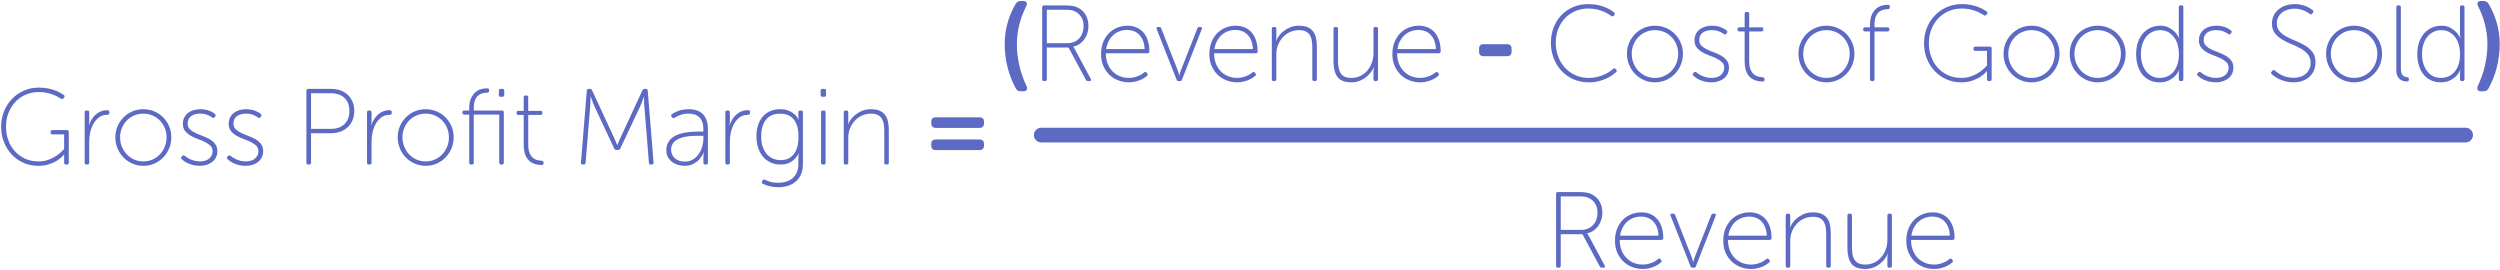 <?xml version="1.0" encoding="UTF-8"?>
<svg width="1018px" height="110px" viewBox="0 0 1018 110" version="1.1" xmlns="http://www.w3.org/2000/svg" xmlns:xlink="http://www.w3.org/1999/xlink">
    <!-- Generator: Sketch 52.5 (67469) - http://www.bohemiancoding.com/sketch -->
    <title>Group 7</title>
    <desc>Created with Sketch.</desc>
    <g id="Page-1" stroke="none" stroke-width="1" fill="none" fill-rule="evenodd">
        <g id="pillar-page" transform="translate(-186, -3574)" fill="#5C6AC4">
            <g id="Group-7" transform="translate(186, 3574)">
                <path d="M0.464,51.6 C0.464,49.371 0.853,47.288 1.63,45.352 C2.407,43.416 3.485,41.729 4.864,40.292 C6.243,38.855 7.871,37.725 9.748,36.904 C11.625,36.083 13.649,35.672 15.82,35.672 C17.169,35.672 18.394,35.782 19.494,36.002 C20.594,36.222 21.569,36.493 22.42,36.816 C23.271,37.139 23.997,37.469 24.598,37.806 C25.199,38.143 25.661,38.429 25.984,38.664 C26.395,38.987 26.424,39.339 26.072,39.72 L25.852,39.984 C25.588,40.395 25.236,40.453 24.796,40.16 C24.473,39.955 24.033,39.698 23.476,39.39 C22.919,39.082 22.259,38.781 21.496,38.488 C20.733,38.195 19.875,37.953 18.922,37.762 C17.969,37.571 16.935,37.476 15.82,37.476 C13.884,37.476 12.095,37.835 10.452,38.554 C8.809,39.273 7.394,40.27 6.206,41.546 C5.018,42.822 4.094,44.318 3.434,46.034 C2.774,47.75 2.444,49.605 2.444,51.6 C2.444,53.595 2.767,55.457 3.412,57.188 C4.057,58.919 4.967,60.415 6.14,61.676 C7.313,62.937 8.699,63.927 10.298,64.646 C11.897,65.365 13.649,65.724 15.556,65.724 C17.228,65.724 18.709,65.467 20,64.954 C21.291,64.441 22.391,63.861 23.3,63.216 C24.356,62.453 25.295,61.603 26.116,60.664 L26.116,54.724 L21.364,54.724 C20.865,54.724 20.616,54.475 20.616,53.976 L20.616,53.712 C20.616,53.213 20.865,52.964 21.364,52.964 L27.26,52.964 C27.759,52.964 28.008,53.213 28.008,53.712 L28.008,66.252 C28.008,66.751 27.759,67 27.26,67 L26.864,67 C26.365,67 26.116,66.751 26.116,66.252 L26.116,63.392 C26.116,63.245 26.131,63.113 26.16,62.996 L26.072,62.996 C25.309,63.847 24.415,64.609 23.388,65.284 C22.508,65.871 21.408,66.391 20.088,66.846 C18.768,67.301 17.257,67.528 15.556,67.528 C13.415,67.528 11.42,67.117 9.572,66.296 C7.724,65.475 6.125,64.345 4.776,62.908 C3.427,61.471 2.371,59.784 1.608,57.848 C0.845,55.912 0.464,53.829 0.464,51.6 Z M34.476,45.748 C34.476,45.249 34.725,45 35.224,45 L35.576,45 C36.075,45 36.324,45.249 36.324,45.748 L36.324,49.18 C36.324,49.444 36.317,49.686 36.302,49.906 C36.287,50.126 36.265,50.309 36.236,50.456 L36.148,50.984 L36.236,50.984 C36.5,50.133 36.867,49.334 37.336,48.586 C37.805,47.838 38.348,47.193 38.964,46.65 C39.58,46.107 40.277,45.675 41.054,45.352 C41.831,45.029 42.689,44.868 43.628,44.868 C44.244,44.868 44.552,45.117 44.552,45.616 L44.552,46.012 C44.552,46.511 44.229,46.76 43.584,46.76 C42.352,46.76 41.281,47.09 40.372,47.75 C39.463,48.41 38.707,49.261 38.106,50.302 C37.505,51.343 37.057,52.495 36.764,53.756 C36.471,55.017 36.324,56.264 36.324,57.496 L36.324,66.252 C36.324,66.751 36.075,67 35.576,67 L35.224,67 C34.725,67 34.476,66.751 34.476,66.252 L34.476,45.748 Z M46.972,55.868 C46.972,54.255 47.273,52.759 47.874,51.38 C48.475,50.001 49.289,48.799 50.316,47.772 C51.343,46.745 52.545,45.939 53.924,45.352 C55.303,44.765 56.784,44.472 58.368,44.472 C59.952,44.472 61.433,44.765 62.812,45.352 C64.191,45.939 65.393,46.745 66.42,47.772 C67.447,48.799 68.261,50.001 68.862,51.38 C69.463,52.759 69.764,54.255 69.764,55.868 C69.764,57.511 69.463,59.043 68.862,60.466 C68.261,61.889 67.447,63.121 66.42,64.162 C65.393,65.203 64.191,66.025 62.812,66.626 C61.433,67.227 59.952,67.528 58.368,67.528 C56.784,67.528 55.303,67.227 53.924,66.626 C52.545,66.025 51.343,65.203 50.316,64.162 C49.289,63.121 48.475,61.889 47.874,60.466 C47.273,59.043 46.972,57.511 46.972,55.868 Z M48.908,55.868 C48.908,57.276 49.157,58.581 49.656,59.784 C50.155,60.987 50.829,62.028 51.68,62.908 C52.531,63.788 53.528,64.477 54.672,64.976 C55.816,65.475 57.048,65.724 58.368,65.724 C59.688,65.724 60.92,65.475 62.064,64.976 C63.208,64.477 64.205,63.788 65.056,62.908 C65.907,62.028 66.581,60.987 67.08,59.784 C67.579,58.581 67.828,57.276 67.828,55.868 C67.828,54.519 67.579,53.257 67.08,52.084 C66.581,50.911 65.907,49.891 65.056,49.026 C64.205,48.161 63.208,47.486 62.064,47.002 C60.92,46.518 59.688,46.276 58.368,46.276 C57.048,46.276 55.816,46.518 54.672,47.002 C53.528,47.486 52.531,48.161 51.68,49.026 C50.829,49.891 50.155,50.911 49.656,52.084 C49.157,53.257 48.908,54.519 48.908,55.868 Z M74.032,64.844 C73.68,64.551 73.651,64.213 73.944,63.832 L74.208,63.524 C74.501,63.172 74.853,63.157 75.264,63.48 C75.499,63.685 75.807,63.913 76.188,64.162 C76.569,64.411 77.024,64.653 77.552,64.888 C78.08,65.123 78.674,65.321 79.334,65.482 C79.994,65.643 80.72,65.724 81.512,65.724 C82.187,65.724 82.832,65.636 83.448,65.46 C84.064,65.284 84.599,65.02 85.054,64.668 C85.509,64.316 85.875,63.883 86.154,63.37 C86.433,62.857 86.572,62.263 86.572,61.588 C86.572,60.649 86.271,59.894 85.67,59.322 C85.069,58.75 84.321,58.244 83.426,57.804 C82.531,57.364 81.563,56.961 80.522,56.594 C79.481,56.227 78.513,55.78 77.618,55.252 C76.723,54.724 75.975,54.086 75.374,53.338 C74.773,52.59 74.472,51.615 74.472,50.412 C74.472,49.444 74.663,48.586 75.044,47.838 C75.425,47.09 75.939,46.467 76.584,45.968 C77.229,45.469 77.977,45.095 78.828,44.846 C79.679,44.597 80.573,44.472 81.512,44.472 C82.304,44.472 83.03,44.538 83.69,44.67 C84.35,44.802 84.929,44.971 85.428,45.176 C85.927,45.381 86.345,45.587 86.682,45.792 C87.019,45.997 87.291,46.188 87.496,46.364 C87.877,46.657 87.936,46.995 87.672,47.376 L87.408,47.728 C87.115,48.109 86.763,48.139 86.352,47.816 C85.941,47.493 85.325,47.156 84.504,46.804 C83.683,46.452 82.641,46.276 81.38,46.276 C80.764,46.276 80.155,46.349 79.554,46.496 C78.953,46.643 78.417,46.877 77.948,47.2 C77.479,47.523 77.105,47.941 76.826,48.454 C76.547,48.967 76.408,49.576 76.408,50.28 C76.408,51.248 76.709,52.025 77.31,52.612 C77.911,53.199 78.659,53.705 79.554,54.13 C80.449,54.555 81.417,54.959 82.458,55.34 C83.499,55.721 84.467,56.169 85.362,56.682 C86.257,57.195 87.005,57.841 87.606,58.618 C88.207,59.395 88.508,60.385 88.508,61.588 C88.508,62.468 88.332,63.275 87.98,64.008 C87.628,64.741 87.137,65.365 86.506,65.878 C85.875,66.391 85.127,66.795 84.262,67.088 C83.397,67.381 82.465,67.528 81.468,67.528 C80.471,67.528 79.569,67.433 78.762,67.242 C77.955,67.051 77.244,66.817 76.628,66.538 C76.012,66.259 75.484,65.966 75.044,65.658 C74.604,65.35 74.267,65.079 74.032,64.844 Z M92.688,64.844 C92.336,64.551 92.307,64.213 92.6,63.832 L92.864,63.524 C93.157,63.172 93.509,63.157 93.92,63.48 C94.155,63.685 94.463,63.913 94.844,64.162 C95.225,64.411 95.68,64.653 96.208,64.888 C96.736,65.123 97.33,65.321 97.99,65.482 C98.65,65.643 99.376,65.724 100.168,65.724 C100.843,65.724 101.488,65.636 102.104,65.46 C102.72,65.284 103.255,65.02 103.71,64.668 C104.165,64.316 104.531,63.883 104.81,63.37 C105.089,62.857 105.228,62.263 105.228,61.588 C105.228,60.649 104.927,59.894 104.326,59.322 C103.725,58.75 102.977,58.244 102.082,57.804 C101.187,57.364 100.219,56.961 99.178,56.594 C98.137,56.227 97.169,55.78 96.274,55.252 C95.379,54.724 94.631,54.086 94.03,53.338 C93.429,52.59 93.128,51.615 93.128,50.412 C93.128,49.444 93.319,48.586 93.7,47.838 C94.081,47.09 94.595,46.467 95.24,45.968 C95.885,45.469 96.633,45.095 97.484,44.846 C98.335,44.597 99.229,44.472 100.168,44.472 C100.96,44.472 101.686,44.538 102.346,44.67 C103.006,44.802 103.585,44.971 104.084,45.176 C104.583,45.381 105.001,45.587 105.338,45.792 C105.675,45.997 105.947,46.188 106.152,46.364 C106.533,46.657 106.592,46.995 106.328,47.376 L106.064,47.728 C105.771,48.109 105.419,48.139 105.008,47.816 C104.597,47.493 103.981,47.156 103.16,46.804 C102.339,46.452 101.297,46.276 100.036,46.276 C99.42,46.276 98.811,46.349 98.21,46.496 C97.609,46.643 97.073,46.877 96.604,47.2 C96.135,47.523 95.761,47.941 95.482,48.454 C95.203,48.967 95.064,49.576 95.064,50.28 C95.064,51.248 95.365,52.025 95.966,52.612 C96.567,53.199 97.315,53.705 98.21,54.13 C99.105,54.555 100.073,54.959 101.114,55.34 C102.155,55.721 103.123,56.169 104.018,56.682 C104.913,57.195 105.661,57.841 106.262,58.618 C106.863,59.395 107.164,60.385 107.164,61.588 C107.164,62.468 106.988,63.275 106.636,64.008 C106.284,64.741 105.793,65.365 105.162,65.878 C104.531,66.391 103.783,66.795 102.918,67.088 C102.053,67.381 101.121,67.528 100.124,67.528 C99.127,67.528 98.225,67.433 97.418,67.242 C96.611,67.051 95.9,66.817 95.284,66.538 C94.668,66.259 94.14,65.966 93.7,65.658 C93.26,65.35 92.923,65.079 92.688,64.844 Z M124.764,36.948 C124.764,36.449 125.013,36.2 125.512,36.2 L134.884,36.2 C136.233,36.2 137.48,36.405 138.624,36.816 C139.768,37.227 140.758,37.821 141.594,38.598 C142.43,39.375 143.083,40.314 143.552,41.414 C144.021,42.514 144.256,43.768 144.256,45.176 C144.256,46.584 144.021,47.845 143.552,48.96 C143.083,50.075 142.43,51.021 141.594,51.798 C140.758,52.575 139.768,53.177 138.624,53.602 C137.48,54.027 136.233,54.24 134.884,54.24 L126.656,54.24 L126.656,66.252 C126.656,66.751 126.407,67 125.908,67 L125.512,67 C125.013,67 124.764,66.751 124.764,66.252 L124.764,36.948 Z M134.796,52.48 C137.055,52.48 138.866,51.842 140.23,50.566 C141.594,49.29 142.276,47.493 142.276,45.176 C142.276,42.859 141.594,41.077 140.23,39.83 C138.866,38.583 137.055,37.96 134.796,37.96 L126.656,37.96 L126.656,52.48 L134.796,52.48 Z M149.448,45.748 C149.448,45.249 149.697,45 150.196,45 L150.548,45 C151.047,45 151.296,45.249 151.296,45.748 L151.296,49.18 C151.296,49.444 151.289,49.686 151.274,49.906 C151.259,50.126 151.237,50.309 151.208,50.456 L151.12,50.984 L151.208,50.984 C151.472,50.133 151.839,49.334 152.308,48.586 C152.777,47.838 153.32,47.193 153.936,46.65 C154.552,46.107 155.249,45.675 156.026,45.352 C156.803,45.029 157.661,44.868 158.6,44.868 C159.216,44.868 159.524,45.117 159.524,45.616 L159.524,46.012 C159.524,46.511 159.201,46.76 158.556,46.76 C157.324,46.76 156.253,47.09 155.344,47.75 C154.435,48.41 153.679,49.261 153.078,50.302 C152.477,51.343 152.029,52.495 151.736,53.756 C151.443,55.017 151.296,56.264 151.296,57.496 L151.296,66.252 C151.296,66.751 151.047,67 150.548,67 L150.196,67 C149.697,67 149.448,66.751 149.448,66.252 L149.448,45.748 Z M161.944,55.868 C161.944,54.255 162.245,52.759 162.846,51.38 C163.447,50.001 164.261,48.799 165.288,47.772 C166.315,46.745 167.517,45.939 168.896,45.352 C170.275,44.765 171.756,44.472 173.34,44.472 C174.924,44.472 176.405,44.765 177.784,45.352 C179.163,45.939 180.365,46.745 181.392,47.772 C182.419,48.799 183.233,50.001 183.834,51.38 C184.435,52.759 184.736,54.255 184.736,55.868 C184.736,57.511 184.435,59.043 183.834,60.466 C183.233,61.889 182.419,63.121 181.392,64.162 C180.365,65.203 179.163,66.025 177.784,66.626 C176.405,67.227 174.924,67.528 173.34,67.528 C171.756,67.528 170.275,67.227 168.896,66.626 C167.517,66.025 166.315,65.203 165.288,64.162 C164.261,63.121 163.447,61.889 162.846,60.466 C162.245,59.043 161.944,57.511 161.944,55.868 Z M163.88,55.868 C163.88,57.276 164.129,58.581 164.628,59.784 C165.127,60.987 165.801,62.028 166.652,62.908 C167.503,63.788 168.5,64.477 169.644,64.976 C170.788,65.475 172.02,65.724 173.34,65.724 C174.66,65.724 175.892,65.475 177.036,64.976 C178.18,64.477 179.177,63.788 180.028,62.908 C180.879,62.028 181.553,60.987 182.052,59.784 C182.551,58.581 182.8,57.276 182.8,55.868 C182.8,54.519 182.551,53.257 182.052,52.084 C181.553,50.911 180.879,49.891 180.028,49.026 C179.177,48.161 178.18,47.486 177.036,47.002 C175.892,46.518 174.66,46.276 173.34,46.276 C172.02,46.276 170.788,46.518 169.644,47.002 C168.5,47.486 167.503,48.161 166.652,49.026 C165.801,49.891 165.127,50.911 164.628,52.084 C164.129,53.257 163.88,54.519 163.88,55.868 Z M191.072,46.672 L189.048,46.672 C188.549,46.672 188.3,46.423 188.3,45.924 L188.3,45.748 C188.3,45.249 188.549,45 189.048,45 L191.072,45 L191.072,44.12 C191.072,42.389 191.329,40.989 191.842,39.918 C192.355,38.847 192.979,38.019 193.712,37.432 C194.445,36.845 195.208,36.457 196,36.266 C196.792,36.075 197.467,35.98 198.024,35.98 L198.42,35.98 C198.919,35.98 199.168,36.229 199.168,36.728 L199.168,36.992 C199.168,37.461 198.86,37.711 198.244,37.74 C197.716,37.769 197.144,37.85 196.528,37.982 C195.912,38.114 195.333,38.393 194.79,38.818 C194.247,39.243 193.8,39.874 193.448,40.71 C193.096,41.546 192.92,42.668 192.92,44.076 L192.92,45 L204.404,45 C204.903,45 205.152,45.249 205.152,45.748 L205.152,66.252 C205.152,66.751 204.903,67 204.404,67 L204.052,67 C203.553,67 203.304,66.751 203.304,66.252 L203.304,46.672 L192.92,46.672 L192.92,66.252 C192.92,66.751 192.671,67 192.172,67 L191.82,67 C191.321,67 191.072,66.751 191.072,66.252 L191.072,46.672 Z M203.876,39.412 C203.377,39.412 203.128,39.163 203.128,38.664 L203.128,36.948 C203.128,36.449 203.377,36.2 203.876,36.2 L204.58,36.2 C205.079,36.2 205.328,36.449 205.328,36.948 L205.328,38.664 C205.328,39.163 205.079,39.412 204.58,39.412 L203.876,39.412 Z M213.248,46.804 L211.092,46.804 C210.593,46.804 210.344,46.555 210.344,46.056 L210.344,45.88 C210.344,45.381 210.593,45.132 211.092,45.132 L213.248,45.132 L213.248,39.632 C213.248,39.133 213.497,38.884 213.996,38.884 L214.348,38.884 C214.847,38.884 215.096,39.133 215.096,39.632 L215.096,45.132 L220.112,45.132 C220.611,45.132 220.86,45.381 220.86,45.88 L220.86,46.056 C220.86,46.555 220.611,46.804 220.112,46.804 L215.096,46.804 L215.096,58.904 C215.096,60.371 215.294,61.537 215.69,62.402 C216.086,63.267 216.563,63.92 217.12,64.36 C217.677,64.8 218.264,65.086 218.88,65.218 C219.496,65.35 220.024,65.431 220.464,65.46 C221.051,65.489 221.344,65.739 221.344,66.208 L221.344,66.428 C221.344,66.927 221.095,67.176 220.596,67.176 C219.305,67.176 218.191,66.978 217.252,66.582 C216.313,66.186 215.551,65.629 214.964,64.91 C214.377,64.191 213.945,63.333 213.666,62.336 C213.387,61.339 213.248,60.239 213.248,59.036 L213.248,46.804 Z M238.944,36.904 C239.003,36.435 239.252,36.2 239.692,36.2 L240.22,36.2 C240.631,36.2 240.924,36.391 241.1,36.772 L249.812,55.56 C249.988,55.941 250.164,56.337 250.34,56.748 C250.516,57.159 250.677,57.525 250.824,57.848 C250.971,58.259 251.132,58.655 251.308,59.036 L251.396,59.036 C251.543,58.655 251.704,58.259 251.88,57.848 C252.027,57.525 252.188,57.159 252.364,56.748 C252.54,56.337 252.716,55.941 252.892,55.56 L261.604,36.772 C261.78,36.391 262.073,36.2 262.484,36.2 L263.012,36.2 C263.452,36.2 263.701,36.435 263.76,36.904 L266.136,66.208 C266.136,66.736 265.887,67 265.388,67 L264.992,67 C264.552,67 264.303,66.765 264.244,66.296 L262.396,43.504 C262.337,43.123 262.301,42.697 262.286,42.228 C262.271,41.759 262.264,41.319 262.264,40.908 L262.264,39.412 L262.176,39.412 L261.648,40.908 C261.501,41.319 261.333,41.759 261.142,42.228 C260.951,42.697 260.768,43.123 260.592,43.504 L252.584,60.488 C252.408,60.869 252.115,61.06 251.704,61.06 L251,61.06 C250.589,61.06 250.296,60.869 250.12,60.488 L242.156,43.504 C241.98,43.152 241.797,42.734 241.606,42.25 C241.415,41.766 241.247,41.304 241.1,40.864 C240.924,40.336 240.733,39.823 240.528,39.324 L240.44,39.324 L240.44,40.864 C240.44,41.304 240.425,41.759 240.396,42.228 C240.367,42.697 240.337,43.123 240.308,43.504 L238.46,66.296 C238.401,66.765 238.152,67 237.712,67 L237.316,67 C236.817,67 236.568,66.736 236.568,66.208 L238.944,36.904 Z M271.328,61.148 C271.328,59.916 271.577,58.867 272.076,58.002 C272.575,57.137 273.22,56.425 274.012,55.868 C274.804,55.311 275.699,54.878 276.696,54.57 C277.693,54.262 278.698,54.035 279.71,53.888 C280.722,53.741 281.69,53.653 282.614,53.624 C283.538,53.595 284.323,53.58 284.968,53.58 L286.42,53.58 L286.42,52.832 C286.42,51.6 286.273,50.566 285.98,49.73 C285.687,48.894 285.269,48.219 284.726,47.706 C284.183,47.193 283.545,46.826 282.812,46.606 C282.079,46.386 281.272,46.276 280.392,46.276 C279.043,46.276 277.884,46.474 276.916,46.87 C275.948,47.266 275.215,47.625 274.716,47.948 C274.305,48.212 273.953,48.153 273.66,47.772 L273.484,47.508 C273.161,47.097 273.205,46.745 273.616,46.452 C274.115,46.1 274.951,45.682 276.124,45.198 C277.297,44.714 278.749,44.472 280.48,44.472 C283.032,44.472 284.968,45.169 286.288,46.562 C287.608,47.955 288.268,50.031 288.268,52.788 L288.268,66.252 C288.268,66.751 288.019,67 287.52,67 L287.168,67 C286.669,67 286.42,66.751 286.42,66.252 L286.42,64.096 C286.42,63.803 286.427,63.531 286.442,63.282 C286.457,63.033 286.479,62.82 286.508,62.644 C286.537,62.439 286.567,62.263 286.596,62.116 L286.508,62.116 L286.112,62.952 C285.848,63.509 285.415,64.133 284.814,64.822 C284.213,65.511 283.421,66.135 282.438,66.692 C281.455,67.249 280.245,67.528 278.808,67.528 C277.928,67.528 277.041,67.403 276.146,67.154 C275.251,66.905 274.445,66.516 273.726,65.988 C273.007,65.46 272.428,64.8 271.988,64.008 C271.548,63.216 271.328,62.263 271.328,61.148 Z M273.264,61.016 C273.264,61.603 273.381,62.182 273.616,62.754 C273.851,63.326 274.203,63.839 274.672,64.294 C275.141,64.749 275.728,65.115 276.432,65.394 C277.136,65.673 277.957,65.812 278.896,65.812 C280.099,65.812 281.169,65.533 282.108,64.976 C283.047,64.419 283.831,63.693 284.462,62.798 C285.093,61.903 285.577,60.899 285.914,59.784 C286.251,58.669 286.42,57.569 286.42,56.484 L286.42,55.296 L285.012,55.296 C284.396,55.296 283.677,55.303 282.856,55.318 C282.035,55.333 281.184,55.391 280.304,55.494 C279.424,55.597 278.566,55.765 277.73,56 C276.894,56.235 276.146,56.565 275.486,56.99 C274.826,57.415 274.291,57.958 273.88,58.618 C273.469,59.278 273.264,60.077 273.264,61.016 Z M295.352,45.748 C295.352,45.249 295.601,45 296.1,45 L296.452,45 C296.951,45 297.2,45.249 297.2,45.748 L297.2,49.18 C297.2,49.444 297.193,49.686 297.178,49.906 C297.163,50.126 297.141,50.309 297.112,50.456 L297.024,50.984 L297.112,50.984 C297.376,50.133 297.743,49.334 298.212,48.586 C298.681,47.838 299.224,47.193 299.84,46.65 C300.456,46.107 301.153,45.675 301.93,45.352 C302.707,45.029 303.565,44.868 304.504,44.868 C305.12,44.868 305.428,45.117 305.428,45.616 L305.428,46.012 C305.428,46.511 305.105,46.76 304.46,46.76 C303.228,46.76 302.157,47.09 301.248,47.75 C300.339,48.41 299.583,49.261 298.982,50.302 C298.381,51.343 297.933,52.495 297.64,53.756 C297.347,55.017 297.2,56.264 297.2,57.496 L297.2,66.252 C297.2,66.751 296.951,67 296.452,67 L296.1,67 C295.601,67 295.352,66.751 295.352,66.252 L295.352,45.748 Z M310.532,73.468 C310.737,73.087 311.06,72.999 311.5,73.204 C311.999,73.439 312.695,73.703 313.59,73.996 C314.485,74.289 315.592,74.436 316.912,74.436 C318.027,74.436 319.075,74.289 320.058,73.996 C321.041,73.703 321.906,73.248 322.654,72.632 C323.402,72.016 323.996,71.231 324.436,70.278 C324.876,69.325 325.096,68.188 325.096,66.868 L325.096,64.316 C325.096,64.081 325.103,63.847 325.118,63.612 C325.133,63.377 325.155,63.187 325.184,63.04 L325.272,62.512 L325.184,62.512 C324.509,63.861 323.571,64.947 322.368,65.768 C321.165,66.589 319.64,67 317.792,67 C316.355,67 315.042,66.729 313.854,66.186 C312.666,65.643 311.639,64.881 310.774,63.898 C309.909,62.915 309.234,61.713 308.75,60.29 C308.266,58.867 308.024,57.276 308.024,55.516 C308.024,53.844 308.244,52.326 308.684,50.962 C309.124,49.598 309.762,48.432 310.598,47.464 C311.434,46.496 312.446,45.755 313.634,45.242 C314.822,44.729 316.164,44.472 317.66,44.472 C319.156,44.472 320.381,44.699 321.334,45.154 C322.287,45.609 323.057,46.1 323.644,46.628 C324.319,47.273 324.817,47.992 325.14,48.784 L325.228,48.784 C325.199,48.725 325.169,48.652 325.14,48.564 C325.111,48.476 325.096,48.271 325.096,47.948 L325.096,45.748 C325.096,45.249 325.345,45 325.844,45 L326.196,45 C326.695,45 326.944,45.249 326.944,45.748 L326.944,66.868 C326.944,68.54 326.665,69.97 326.108,71.158 C325.551,72.346 324.81,73.314 323.886,74.062 C322.962,74.81 321.891,75.36 320.674,75.712 C319.457,76.064 318.203,76.24 316.912,76.24 C314.741,76.24 312.659,75.785 310.664,74.876 C310.195,74.671 310.077,74.333 310.312,73.864 L310.532,73.468 Z M317.924,65.196 C318.892,65.196 319.809,65.035 320.674,64.712 C321.539,64.389 322.302,63.854 322.962,63.106 C323.622,62.358 324.15,61.383 324.546,60.18 C324.942,58.977 325.14,57.496 325.14,55.736 C325.14,53.947 324.942,52.443 324.546,51.226 C324.15,50.009 323.607,49.033 322.918,48.3 C322.229,47.567 321.429,47.046 320.52,46.738 C319.611,46.43 318.657,46.276 317.66,46.276 C315.167,46.276 313.26,47.083 311.94,48.696 C310.62,50.309 309.96,52.568 309.96,55.472 C309.96,57.027 310.151,58.405 310.532,59.608 C310.913,60.811 311.456,61.83 312.16,62.666 C312.864,63.502 313.707,64.133 314.69,64.558 C315.673,64.983 316.751,65.196 317.924,65.196 Z M334.908,39.412 C334.409,39.412 334.16,39.163 334.16,38.664 L334.16,36.948 C334.16,36.449 334.409,36.2 334.908,36.2 L335.612,36.2 C336.111,36.2 336.36,36.449 336.36,36.948 L336.36,38.664 C336.36,39.163 336.111,39.412 335.612,39.412 L334.908,39.412 Z M334.336,45.748 C334.336,45.249 334.585,45 335.084,45 L335.436,45 C335.935,45 336.184,45.249 336.184,45.748 L336.184,66.252 C336.184,66.751 335.935,67 335.436,67 L335.084,67 C334.585,67 334.336,66.751 334.336,66.252 L334.336,45.748 Z M343.576,45.748 C343.576,45.249 343.825,45 344.324,45 L344.676,45 C345.175,45 345.424,45.249 345.424,45.748 L345.424,48.872 C345.424,49.136 345.417,49.378 345.402,49.598 C345.387,49.818 345.365,50.001 345.336,50.148 L345.248,50.676 L345.336,50.676 C345.512,50.148 345.842,49.532 346.326,48.828 C346.81,48.124 347.441,47.449 348.218,46.804 C348.995,46.159 349.919,45.609 350.99,45.154 C352.061,44.699 353.285,44.472 354.664,44.472 C356.101,44.472 357.282,44.677 358.206,45.088 C359.13,45.499 359.871,46.078 360.428,46.826 C360.985,47.574 361.374,48.476 361.594,49.532 C361.814,50.588 361.924,51.761 361.924,53.052 L361.924,66.252 C361.924,66.751 361.675,67 361.176,67 L360.824,67 C360.325,67 360.076,66.751 360.076,66.252 L360.076,53.712 C360.076,52.744 360.025,51.813 359.922,50.918 C359.819,50.023 359.585,49.231 359.218,48.542 C358.851,47.853 358.309,47.303 357.59,46.892 C356.871,46.481 355.896,46.276 354.664,46.276 C353.403,46.276 352.215,46.518 351.1,47.002 C349.985,47.486 349.01,48.168 348.174,49.048 C347.338,49.928 346.671,50.962 346.172,52.15 C345.673,53.338 345.424,54.636 345.424,56.044 L345.424,66.252 C345.424,66.751 345.175,67 344.676,67 L344.324,67 C343.825,67 343.576,66.751 343.576,66.252 L343.576,45.748 Z M381.02,52.084 C379.832,52.084 379.216,51.424 379.216,50.236 L379.216,49.576 C379.216,48.388 379.832,47.772 381.02,47.772 L398.84,47.772 C400.028,47.772 400.688,48.388 400.688,49.576 L400.688,50.236 C400.688,51.424 400.028,52.084 398.84,52.084 L381.02,52.084 Z M381.02,61.104 C379.832,61.104 379.216,60.488 379.216,59.3 L379.216,58.64 C379.216,57.408 379.832,56.792 381.02,56.792 L398.84,56.792 C400.028,56.792 400.688,57.408 400.688,58.64 L400.688,59.3 C400.688,60.488 400.028,61.104 398.84,61.104 L381.02,61.104 Z" id="Gross-Profit-Margin"></path>
                <path d="M413.684,36.08 C410.824,30.932 409.108,24.64 409.108,17.908 C409.108,12.056 410.692,6.556 413.552,1.628 C414.08,0.704 414.74,0.396 415.752,0.396 L416.588,0.396 C417.996,0.396 418.524,1.232 417.864,2.552 C415.444,7.392 414.08,12.584 414.08,17.952 C414.08,23.76 415.4,29.568 417.996,35.024 C418.568,36.3 418.084,37.18 416.676,37.18 L415.752,37.18 C414.74,37.18 414.124,36.872 413.684,36.08 Z M424.376,2.948 C424.376,2.449 424.625,2.2 425.124,2.2 L433.396,2.2 C434.833,2.2 435.963,2.273 436.784,2.42 C437.605,2.567 438.324,2.801 438.94,3.124 C440.231,3.769 441.265,4.723 442.042,5.984 C442.819,7.245 443.208,8.756 443.208,10.516 C443.208,11.631 443.054,12.657 442.746,13.596 C442.438,14.535 442.013,15.371 441.47,16.104 C440.927,16.837 440.282,17.453 439.534,17.952 C438.786,18.451 437.957,18.803 437.048,19.008 L437.048,19.096 C437.107,19.155 437.18,19.243 437.268,19.36 C437.327,19.448 437.393,19.565 437.466,19.712 C437.539,19.859 437.635,20.02 437.752,20.196 L444.176,32.12 C444.469,32.707 444.293,33 443.648,33 L443.032,33 C442.621,33 442.328,32.824 442.152,32.472 L435.112,19.36 L426.268,19.36 L426.268,32.252 C426.268,32.751 426.019,33 425.52,33 L425.124,33 C424.625,33 424.376,32.751 424.376,32.252 L424.376,2.948 Z M434.628,17.6 C435.625,17.6 436.535,17.424 437.356,17.072 C438.177,16.72 438.874,16.236 439.446,15.62 C440.018,15.004 440.458,14.263 440.766,13.398 C441.074,12.533 441.228,11.572 441.228,10.516 C441.228,9.137 440.905,7.927 440.26,6.886 C439.615,5.845 438.735,5.075 437.62,4.576 C437.18,4.371 436.659,4.217 436.058,4.114 C435.457,4.011 434.54,3.96 433.308,3.96 L426.268,3.96 L426.268,17.6 L434.628,17.6 Z M448.356,22.044 C448.356,20.196 448.649,18.553 449.236,17.116 C449.823,15.679 450.607,14.469 451.59,13.486 C452.573,12.503 453.709,11.755 455,11.242 C456.291,10.729 457.64,10.472 459.048,10.472 C460.485,10.472 461.761,10.721 462.876,11.22 C463.991,11.719 464.929,12.423 465.692,13.332 C466.455,14.241 467.034,15.341 467.43,16.632 C467.826,17.923 468.024,19.36 468.024,20.944 C468.024,21.179 467.951,21.362 467.804,21.494 C467.657,21.626 467.467,21.692 467.232,21.692 L450.292,21.692 C450.292,23.276 450.541,24.691 451.04,25.938 C451.539,27.185 452.221,28.241 453.086,29.106 C453.951,29.971 454.949,30.624 456.078,31.064 C457.207,31.504 458.417,31.724 459.708,31.724 C460.471,31.724 461.175,31.643 461.82,31.482 C462.465,31.321 463.052,31.13 463.58,30.91 C464.108,30.69 464.57,30.448 464.966,30.184 C465.362,29.92 465.677,29.685 465.912,29.48 C466.323,29.157 466.66,29.201 466.924,29.612 L467.188,29.964 C467.452,30.316 467.393,30.639 467.012,30.932 C466.748,31.167 466.389,31.431 465.934,31.724 C465.479,32.017 464.944,32.296 464.328,32.56 C463.712,32.824 463.015,33.051 462.238,33.242 C461.461,33.433 460.617,33.528 459.708,33.528 C458.153,33.528 456.687,33.257 455.308,32.714 C453.929,32.171 452.727,31.401 451.7,30.404 C450.673,29.407 449.859,28.204 449.258,26.796 C448.657,25.388 448.356,23.804 448.356,22.044 Z M466.088,19.976 C466.029,18.627 465.802,17.468 465.406,16.5 C465.01,15.532 464.489,14.725 463.844,14.08 C463.199,13.435 462.458,12.958 461.622,12.65 C460.786,12.342 459.913,12.188 459.004,12.188 C457.977,12.188 456.995,12.349 456.056,12.672 C455.117,12.995 454.259,13.486 453.482,14.146 C452.705,14.806 452.052,15.62 451.524,16.588 C450.996,17.556 450.629,18.685 450.424,19.976 L466.088,19.976 Z M471.016,11.88 C470.781,11.293 470.972,11 471.588,11 L472.028,11 C472.468,11 472.747,11.191 472.864,11.572 L479.42,28.248 C479.508,28.512 479.603,28.783 479.706,29.062 C479.809,29.341 479.889,29.597 479.948,29.832 C480.036,30.125 480.109,30.389 480.168,30.624 L480.256,30.624 C480.315,30.389 480.388,30.125 480.476,29.832 C480.535,29.597 480.608,29.341 480.696,29.062 C480.784,28.783 480.887,28.512 481.004,28.248 L487.56,11.572 C487.677,11.191 487.956,11 488.396,11 L488.792,11 C489.408,11 489.599,11.293 489.364,11.88 L481.312,32.428 C481.195,32.809 480.916,33 480.476,33 L479.948,33 C479.508,33 479.229,32.809 479.112,32.428 L471.016,11.88 Z M492.444,22.044 C492.444,20.196 492.737,18.553 493.324,17.116 C493.911,15.679 494.695,14.469 495.678,13.486 C496.661,12.503 497.797,11.755 499.088,11.242 C500.379,10.729 501.728,10.472 503.136,10.472 C504.573,10.472 505.849,10.721 506.964,11.22 C508.079,11.719 509.017,12.423 509.78,13.332 C510.543,14.241 511.122,15.341 511.518,16.632 C511.914,17.923 512.112,19.36 512.112,20.944 C512.112,21.179 512.039,21.362 511.892,21.494 C511.745,21.626 511.555,21.692 511.32,21.692 L494.38,21.692 C494.38,23.276 494.629,24.691 495.128,25.938 C495.627,27.185 496.309,28.241 497.174,29.106 C498.039,29.971 499.037,30.624 500.166,31.064 C501.295,31.504 502.505,31.724 503.796,31.724 C504.559,31.724 505.263,31.643 505.908,31.482 C506.553,31.321 507.14,31.13 507.668,30.91 C508.196,30.69 508.658,30.448 509.054,30.184 C509.45,29.92 509.765,29.685 510,29.48 C510.411,29.157 510.748,29.201 511.012,29.612 L511.276,29.964 C511.54,30.316 511.481,30.639 511.1,30.932 C510.836,31.167 510.477,31.431 510.022,31.724 C509.567,32.017 509.032,32.296 508.416,32.56 C507.8,32.824 507.103,33.051 506.326,33.242 C505.549,33.433 504.705,33.528 503.796,33.528 C502.241,33.528 500.775,33.257 499.396,32.714 C498.017,32.171 496.815,31.401 495.788,30.404 C494.761,29.407 493.947,28.204 493.346,26.796 C492.745,25.388 492.444,23.804 492.444,22.044 Z M510.176,19.976 C510.117,18.627 509.89,17.468 509.494,16.5 C509.098,15.532 508.577,14.725 507.932,14.08 C507.287,13.435 506.546,12.958 505.71,12.65 C504.874,12.342 504.001,12.188 503.092,12.188 C502.065,12.188 501.083,12.349 500.144,12.672 C499.205,12.995 498.347,13.486 497.57,14.146 C496.793,14.806 496.14,15.62 495.612,16.588 C495.084,17.556 494.717,18.685 494.512,19.976 L510.176,19.976 Z M517.876,11.748 C517.876,11.249 518.125,11 518.624,11 L518.976,11 C519.475,11 519.724,11.249 519.724,11.748 L519.724,14.872 C519.724,15.136 519.717,15.378 519.702,15.598 C519.687,15.818 519.665,16.001 519.636,16.148 L519.548,16.676 L519.636,16.676 C519.812,16.148 520.142,15.532 520.626,14.828 C521.11,14.124 521.741,13.449 522.518,12.804 C523.295,12.159 524.219,11.609 525.29,11.154 C526.361,10.699 527.585,10.472 528.964,10.472 C530.401,10.472 531.582,10.677 532.506,11.088 C533.43,11.499 534.171,12.078 534.728,12.826 C535.285,13.574 535.674,14.476 535.894,15.532 C536.114,16.588 536.224,17.761 536.224,19.052 L536.224,32.252 C536.224,32.751 535.975,33 535.476,33 L535.124,33 C534.625,33 534.376,32.751 534.376,32.252 L534.376,19.712 C534.376,18.744 534.325,17.813 534.222,16.918 C534.119,16.023 533.885,15.231 533.518,14.542 C533.151,13.853 532.609,13.303 531.89,12.892 C531.171,12.481 530.196,12.276 528.964,12.276 C527.703,12.276 526.515,12.518 525.4,13.002 C524.285,13.486 523.31,14.168 522.474,15.048 C521.638,15.928 520.971,16.962 520.472,18.15 C519.973,19.338 519.724,20.636 519.724,22.044 L519.724,32.252 C519.724,32.751 519.475,33 518.976,33 L518.624,33 C518.125,33 517.876,32.751 517.876,32.252 L517.876,11.748 Z M543,11.748 C543,11.249 543.249,11 543.748,11 L544.1,11 C544.599,11 544.848,11.249 544.848,11.748 L544.848,24.288 C544.848,25.256 544.899,26.187 545.002,27.082 C545.105,27.977 545.339,28.769 545.706,29.458 C546.073,30.147 546.615,30.697 547.334,31.108 C548.053,31.519 549.028,31.724 550.26,31.724 C551.639,31.724 552.885,31.445 554,30.888 C555.115,30.331 556.061,29.59 556.838,28.666 C557.615,27.742 558.217,26.679 558.642,25.476 C559.067,24.273 559.28,23.027 559.28,21.736 L559.28,11.748 C559.28,11.249 559.529,11 560.028,11 L560.38,11 C560.879,11 561.128,11.249 561.128,11.748 L561.128,32.252 C561.128,32.751 560.879,33 560.38,33 L560.028,33 C559.529,33 559.28,32.751 559.28,32.252 L559.28,29.128 C559.28,28.893 559.287,28.659 559.302,28.424 C559.317,28.189 559.339,27.999 559.368,27.852 L559.456,27.324 L559.368,27.324 C559.192,27.852 558.862,28.468 558.378,29.172 C557.894,29.876 557.278,30.551 556.53,31.196 C555.782,31.841 554.88,32.391 553.824,32.846 C552.768,33.301 551.58,33.528 550.26,33.528 C547.561,33.528 545.677,32.795 544.606,31.328 C543.535,29.861 543,27.735 543,24.948 L543,11.748 Z M566.98,22.044 C566.98,20.196 567.273,18.553 567.86,17.116 C568.447,15.679 569.231,14.469 570.214,13.486 C571.197,12.503 572.333,11.755 573.624,11.242 C574.915,10.729 576.264,10.472 577.672,10.472 C579.109,10.472 580.385,10.721 581.5,11.22 C582.615,11.719 583.553,12.423 584.316,13.332 C585.079,14.241 585.658,15.341 586.054,16.632 C586.45,17.923 586.648,19.36 586.648,20.944 C586.648,21.179 586.575,21.362 586.428,21.494 C586.281,21.626 586.091,21.692 585.856,21.692 L568.916,21.692 C568.916,23.276 569.165,24.691 569.664,25.938 C570.163,27.185 570.845,28.241 571.71,29.106 C572.575,29.971 573.573,30.624 574.702,31.064 C575.831,31.504 577.041,31.724 578.332,31.724 C579.095,31.724 579.799,31.643 580.444,31.482 C581.089,31.321 581.676,31.13 582.204,30.91 C582.732,30.69 583.194,30.448 583.59,30.184 C583.986,29.92 584.301,29.685 584.536,29.48 C584.947,29.157 585.284,29.201 585.548,29.612 L585.812,29.964 C586.076,30.316 586.017,30.639 585.636,30.932 C585.372,31.167 585.013,31.431 584.558,31.724 C584.103,32.017 583.568,32.296 582.952,32.56 C582.336,32.824 581.639,33.051 580.862,33.242 C580.085,33.433 579.241,33.528 578.332,33.528 C576.777,33.528 575.311,33.257 573.932,32.714 C572.553,32.171 571.351,31.401 570.324,30.404 C569.297,29.407 568.483,28.204 567.882,26.796 C567.281,25.388 566.98,23.804 566.98,22.044 Z M584.712,19.976 C584.653,18.627 584.426,17.468 584.03,16.5 C583.634,15.532 583.113,14.725 582.468,14.08 C581.823,13.435 581.082,12.958 580.246,12.65 C579.41,12.342 578.537,12.188 577.628,12.188 C576.601,12.188 575.619,12.349 574.68,12.672 C573.741,12.995 572.883,13.486 572.106,14.146 C571.329,14.806 570.676,15.62 570.148,16.588 C569.62,17.556 569.253,18.685 569.048,19.976 L584.712,19.976 Z M604.116,22.88 C602.928,22.88 602.268,22.264 602.268,21.032 L602.268,19.8 C602.268,18.612 602.928,17.996 604.116,17.996 L613.664,17.996 C614.852,17.996 615.512,18.612 615.512,19.8 L615.512,21.032 C615.512,22.264 614.852,22.88 613.664,22.88 L604.116,22.88 Z M631.528,17.38 C631.528,15.151 631.902,13.075 632.65,11.154 C633.398,9.233 634.447,7.568 635.796,6.16 C637.145,4.752 638.759,3.652 640.636,2.86 C642.513,2.068 644.567,1.672 646.796,1.672 C648.204,1.672 649.487,1.797 650.646,2.046 C651.805,2.295 652.817,2.603 653.682,2.97 C654.547,3.337 655.281,3.711 655.882,4.092 C656.483,4.473 656.945,4.796 657.268,5.06 C657.591,5.353 657.62,5.705 657.356,6.116 L657.136,6.38 C656.813,6.732 656.461,6.761 656.08,6.468 C655.757,6.233 655.317,5.947 654.76,5.61 C654.203,5.273 653.535,4.943 652.758,4.62 C651.981,4.297 651.093,4.026 650.096,3.806 C649.099,3.586 648.013,3.476 646.84,3.476 C644.875,3.476 643.078,3.828 641.45,4.532 C639.822,5.236 638.421,6.204 637.248,7.436 C636.075,8.668 635.158,10.135 634.498,11.836 C633.838,13.537 633.508,15.385 633.508,17.38 C633.508,19.375 633.831,21.245 634.476,22.99 C635.121,24.735 636.038,26.253 637.226,27.544 C638.414,28.835 639.837,29.854 641.494,30.602 C643.151,31.35 644.977,31.724 646.972,31.724 C648.263,31.724 649.443,31.585 650.514,31.306 C651.585,31.027 652.538,30.697 653.374,30.316 C654.21,29.935 654.921,29.531 655.508,29.106 C656.095,28.681 656.549,28.336 656.872,28.072 C657.224,27.749 657.576,27.764 657.928,28.116 L658.104,28.336 C658.427,28.688 658.412,29.04 658.06,29.392 C657.737,29.685 657.253,30.067 656.608,30.536 C655.963,31.005 655.178,31.46 654.254,31.9 C653.33,32.34 652.259,32.721 651.042,33.044 C649.825,33.367 648.468,33.528 646.972,33.528 C644.655,33.528 642.55,33.103 640.658,32.252 C638.766,31.401 637.145,30.25 635.796,28.798 C634.447,27.346 633.398,25.637 632.65,23.672 C631.902,21.707 631.528,19.609 631.528,17.38 Z M662.504,21.868 C662.504,20.255 662.805,18.759 663.406,17.38 C664.007,16.001 664.821,14.799 665.848,13.772 C666.875,12.745 668.077,11.939 669.456,11.352 C670.835,10.765 672.316,10.472 673.9,10.472 C675.484,10.472 676.965,10.765 678.344,11.352 C679.723,11.939 680.925,12.745 681.952,13.772 C682.979,14.799 683.793,16.001 684.394,17.38 C684.995,18.759 685.296,20.255 685.296,21.868 C685.296,23.511 684.995,25.043 684.394,26.466 C683.793,27.889 682.979,29.121 681.952,30.162 C680.925,31.203 679.723,32.025 678.344,32.626 C676.965,33.227 675.484,33.528 673.9,33.528 C672.316,33.528 670.835,33.227 669.456,32.626 C668.077,32.025 666.875,31.203 665.848,30.162 C664.821,29.121 664.007,27.889 663.406,26.466 C662.805,25.043 662.504,23.511 662.504,21.868 Z M664.44,21.868 C664.44,23.276 664.689,24.581 665.188,25.784 C665.687,26.987 666.361,28.028 667.212,28.908 C668.063,29.788 669.06,30.477 670.204,30.976 C671.348,31.475 672.58,31.724 673.9,31.724 C675.22,31.724 676.452,31.475 677.596,30.976 C678.74,30.477 679.737,29.788 680.588,28.908 C681.439,28.028 682.113,26.987 682.612,25.784 C683.111,24.581 683.36,23.276 683.36,21.868 C683.36,20.519 683.111,19.257 682.612,18.084 C682.113,16.911 681.439,15.891 680.588,15.026 C679.737,14.161 678.74,13.486 677.596,13.002 C676.452,12.518 675.22,12.276 673.9,12.276 C672.58,12.276 671.348,12.518 670.204,13.002 C669.06,13.486 668.063,14.161 667.212,15.026 C666.361,15.891 665.687,16.911 665.188,18.084 C664.689,19.257 664.44,20.519 664.44,21.868 Z M689.564,30.844 C689.212,30.551 689.183,30.213 689.476,29.832 L689.74,29.524 C690.033,29.172 690.385,29.157 690.796,29.48 C691.031,29.685 691.339,29.913 691.72,30.162 C692.101,30.411 692.556,30.653 693.084,30.888 C693.612,31.123 694.206,31.321 694.866,31.482 C695.526,31.643 696.252,31.724 697.044,31.724 C697.719,31.724 698.364,31.636 698.98,31.46 C699.596,31.284 700.131,31.02 700.586,30.668 C701.041,30.316 701.407,29.883 701.686,29.37 C701.965,28.857 702.104,28.263 702.104,27.588 C702.104,26.649 701.803,25.894 701.202,25.322 C700.601,24.75 699.853,24.244 698.958,23.804 C698.063,23.364 697.095,22.961 696.054,22.594 C695.013,22.227 694.045,21.78 693.15,21.252 C692.255,20.724 691.507,20.086 690.906,19.338 C690.305,18.59 690.004,17.615 690.004,16.412 C690.004,15.444 690.195,14.586 690.576,13.838 C690.957,13.09 691.471,12.467 692.116,11.968 C692.761,11.469 693.509,11.095 694.36,10.846 C695.211,10.597 696.105,10.472 697.044,10.472 C697.836,10.472 698.562,10.538 699.222,10.67 C699.882,10.802 700.461,10.971 700.96,11.176 C701.459,11.381 701.877,11.587 702.214,11.792 C702.551,11.997 702.823,12.188 703.028,12.364 C703.409,12.657 703.468,12.995 703.204,13.376 L702.94,13.728 C702.647,14.109 702.295,14.139 701.884,13.816 C701.473,13.493 700.857,13.156 700.036,12.804 C699.215,12.452 698.173,12.276 696.912,12.276 C696.296,12.276 695.687,12.349 695.086,12.496 C694.485,12.643 693.949,12.877 693.48,13.2 C693.011,13.523 692.637,13.941 692.358,14.454 C692.079,14.967 691.94,15.576 691.94,16.28 C691.94,17.248 692.241,18.025 692.842,18.612 C693.443,19.199 694.191,19.705 695.086,20.13 C695.981,20.555 696.949,20.959 697.99,21.34 C699.031,21.721 699.999,22.169 700.894,22.682 C701.789,23.195 702.537,23.841 703.138,24.618 C703.739,25.395 704.04,26.385 704.04,27.588 C704.04,28.468 703.864,29.275 703.512,30.008 C703.16,30.741 702.669,31.365 702.038,31.878 C701.407,32.391 700.659,32.795 699.794,33.088 C698.929,33.381 697.997,33.528 697,33.528 C696.003,33.528 695.101,33.433 694.294,33.242 C693.487,33.051 692.776,32.817 692.16,32.538 C691.544,32.259 691.016,31.966 690.576,31.658 C690.136,31.35 689.799,31.079 689.564,30.844 Z M710.42,12.804 L708.264,12.804 C707.765,12.804 707.516,12.555 707.516,12.056 L707.516,11.88 C707.516,11.381 707.765,11.132 708.264,11.132 L710.42,11.132 L710.42,5.632 C710.42,5.133 710.669,4.884 711.168,4.884 L711.52,4.884 C712.019,4.884 712.268,5.133 712.268,5.632 L712.268,11.132 L717.284,11.132 C717.783,11.132 718.032,11.381 718.032,11.88 L718.032,12.056 C718.032,12.555 717.783,12.804 717.284,12.804 L712.268,12.804 L712.268,24.904 C712.268,26.371 712.466,27.537 712.862,28.402 C713.258,29.267 713.735,29.92 714.292,30.36 C714.849,30.8 715.436,31.086 716.052,31.218 C716.668,31.35 717.196,31.431 717.636,31.46 C718.223,31.489 718.516,31.739 718.516,32.208 L718.516,32.428 C718.516,32.927 718.267,33.176 717.768,33.176 C716.477,33.176 715.363,32.978 714.424,32.582 C713.485,32.186 712.723,31.629 712.136,30.91 C711.549,30.191 711.117,29.333 710.838,28.336 C710.559,27.339 710.42,26.239 710.42,25.036 L710.42,12.804 Z M732.332,21.868 C732.332,20.255 732.633,18.759 733.234,17.38 C733.835,16.001 734.649,14.799 735.676,13.772 C736.703,12.745 737.905,11.939 739.284,11.352 C740.663,10.765 742.144,10.472 743.728,10.472 C745.312,10.472 746.793,10.765 748.172,11.352 C749.551,11.939 750.753,12.745 751.78,13.772 C752.807,14.799 753.621,16.001 754.222,17.38 C754.823,18.759 755.124,20.255 755.124,21.868 C755.124,23.511 754.823,25.043 754.222,26.466 C753.621,27.889 752.807,29.121 751.78,30.162 C750.753,31.203 749.551,32.025 748.172,32.626 C746.793,33.227 745.312,33.528 743.728,33.528 C742.144,33.528 740.663,33.227 739.284,32.626 C737.905,32.025 736.703,31.203 735.676,30.162 C734.649,29.121 733.835,27.889 733.234,26.466 C732.633,25.043 732.332,23.511 732.332,21.868 Z M734.268,21.868 C734.268,23.276 734.517,24.581 735.016,25.784 C735.515,26.987 736.189,28.028 737.04,28.908 C737.891,29.788 738.888,30.477 740.032,30.976 C741.176,31.475 742.408,31.724 743.728,31.724 C745.048,31.724 746.28,31.475 747.424,30.976 C748.568,30.477 749.565,29.788 750.416,28.908 C751.267,28.028 751.941,26.987 752.44,25.784 C752.939,24.581 753.188,23.276 753.188,21.868 C753.188,20.519 752.939,19.257 752.44,18.084 C751.941,16.911 751.267,15.891 750.416,15.026 C749.565,14.161 748.568,13.486 747.424,13.002 C746.28,12.518 745.048,12.276 743.728,12.276 C742.408,12.276 741.176,12.518 740.032,13.002 C738.888,13.486 737.891,14.161 737.04,15.026 C736.189,15.891 735.515,16.911 735.016,18.084 C734.517,19.257 734.268,20.519 734.268,21.868 Z M761.46,12.804 L759.436,12.804 C758.937,12.804 758.688,12.555 758.688,12.056 L758.688,11.88 C758.688,11.381 758.937,11.132 759.436,11.132 L761.46,11.132 L761.46,10.12 C761.46,8.389 761.717,6.989 762.23,5.918 C762.743,4.847 763.367,4.019 764.1,3.432 C764.833,2.845 765.596,2.457 766.388,2.266 C767.18,2.075 767.855,1.98 768.412,1.98 L768.808,1.98 C769.307,1.98 769.556,2.229 769.556,2.728 L769.556,2.992 C769.556,3.461 769.248,3.711 768.632,3.74 C768.104,3.769 767.532,3.85 766.916,3.982 C766.3,4.114 765.721,4.393 765.178,4.818 C764.635,5.243 764.188,5.874 763.836,6.71 C763.484,7.546 763.308,8.668 763.308,10.076 L763.308,11.132 L768.588,11.132 C769.087,11.132 769.336,11.381 769.336,11.88 L769.336,12.056 C769.336,12.555 769.087,12.804 768.588,12.804 L763.308,12.804 L763.308,32.252 C763.308,32.751 763.059,33 762.56,33 L762.208,33 C761.709,33 761.46,32.751 761.46,32.252 L761.46,12.804 Z M783.46,17.6 C783.46,15.371 783.849,13.288 784.626,11.352 C785.403,9.416 786.481,7.729 787.86,6.292 C789.239,4.855 790.867,3.725 792.744,2.904 C794.621,2.083 796.645,1.672 798.816,1.672 C800.165,1.672 801.39,1.782 802.49,2.002 C803.59,2.222 804.565,2.493 805.416,2.816 C806.267,3.139 806.993,3.469 807.594,3.806 C808.195,4.143 808.657,4.429 808.98,4.664 C809.391,4.987 809.42,5.339 809.068,5.72 L808.848,5.984 C808.584,6.395 808.232,6.453 807.792,6.16 C807.469,5.955 807.029,5.698 806.472,5.39 C805.915,5.082 805.255,4.781 804.492,4.488 C803.729,4.195 802.871,3.953 801.918,3.762 C800.965,3.571 799.931,3.476 798.816,3.476 C796.88,3.476 795.091,3.835 793.448,4.554 C791.805,5.273 790.39,6.27 789.202,7.546 C788.014,8.822 787.09,10.318 786.43,12.034 C785.77,13.75 785.44,15.605 785.44,17.6 C785.44,19.595 785.763,21.457 786.408,23.188 C787.053,24.919 787.963,26.415 789.136,27.676 C790.309,28.937 791.695,29.927 793.294,30.646 C794.893,31.365 796.645,31.724 798.552,31.724 C800.224,31.724 801.705,31.467 802.996,30.954 C804.287,30.441 805.387,29.861 806.296,29.216 C807.352,28.453 808.291,27.603 809.112,26.664 L809.112,20.724 L804.36,20.724 C803.861,20.724 803.612,20.475 803.612,19.976 L803.612,19.712 C803.612,19.213 803.861,18.964 804.36,18.964 L810.256,18.964 C810.755,18.964 811.004,19.213 811.004,19.712 L811.004,32.252 C811.004,32.751 810.755,33 810.256,33 L809.86,33 C809.361,33 809.112,32.751 809.112,32.252 L809.112,29.392 C809.112,29.245 809.127,29.113 809.156,28.996 L809.068,28.996 C808.305,29.847 807.411,30.609 806.384,31.284 C805.504,31.871 804.404,32.391 803.084,32.846 C801.764,33.301 800.253,33.528 798.552,33.528 C796.411,33.528 794.416,33.117 792.568,32.296 C790.72,31.475 789.121,30.345 787.772,28.908 C786.423,27.471 785.367,25.784 784.604,23.848 C783.841,21.912 783.46,19.829 783.46,17.6 Z M815.844,21.868 C815.844,20.255 816.145,18.759 816.746,17.38 C817.347,16.001 818.161,14.799 819.188,13.772 C820.215,12.745 821.417,11.939 822.796,11.352 C824.175,10.765 825.656,10.472 827.24,10.472 C828.824,10.472 830.305,10.765 831.684,11.352 C833.063,11.939 834.265,12.745 835.292,13.772 C836.319,14.799 837.133,16.001 837.734,17.38 C838.335,18.759 838.636,20.255 838.636,21.868 C838.636,23.511 838.335,25.043 837.734,26.466 C837.133,27.889 836.319,29.121 835.292,30.162 C834.265,31.203 833.063,32.025 831.684,32.626 C830.305,33.227 828.824,33.528 827.24,33.528 C825.656,33.528 824.175,33.227 822.796,32.626 C821.417,32.025 820.215,31.203 819.188,30.162 C818.161,29.121 817.347,27.889 816.746,26.466 C816.145,25.043 815.844,23.511 815.844,21.868 Z M817.78,21.868 C817.78,23.276 818.029,24.581 818.528,25.784 C819.027,26.987 819.701,28.028 820.552,28.908 C821.403,29.788 822.4,30.477 823.544,30.976 C824.688,31.475 825.92,31.724 827.24,31.724 C828.56,31.724 829.792,31.475 830.936,30.976 C832.08,30.477 833.077,29.788 833.928,28.908 C834.779,28.028 835.453,26.987 835.952,25.784 C836.451,24.581 836.7,23.276 836.7,21.868 C836.7,20.519 836.451,19.257 835.952,18.084 C835.453,16.911 834.779,15.891 833.928,15.026 C833.077,14.161 832.08,13.486 830.936,13.002 C829.792,12.518 828.56,12.276 827.24,12.276 C825.92,12.276 824.688,12.518 823.544,13.002 C822.4,13.486 821.403,14.161 820.552,15.026 C819.701,15.891 819.027,16.911 818.528,18.084 C818.029,19.257 817.78,20.519 817.78,21.868 Z M842.772,21.868 C842.772,20.255 843.073,18.759 843.674,17.38 C844.275,16.001 845.089,14.799 846.116,13.772 C847.143,12.745 848.345,11.939 849.724,11.352 C851.103,10.765 852.584,10.472 854.168,10.472 C855.752,10.472 857.233,10.765 858.612,11.352 C859.991,11.939 861.193,12.745 862.22,13.772 C863.247,14.799 864.061,16.001 864.662,17.38 C865.263,18.759 865.564,20.255 865.564,21.868 C865.564,23.511 865.263,25.043 864.662,26.466 C864.061,27.889 863.247,29.121 862.22,30.162 C861.193,31.203 859.991,32.025 858.612,32.626 C857.233,33.227 855.752,33.528 854.168,33.528 C852.584,33.528 851.103,33.227 849.724,32.626 C848.345,32.025 847.143,31.203 846.116,30.162 C845.089,29.121 844.275,27.889 843.674,26.466 C843.073,25.043 842.772,23.511 842.772,21.868 Z M844.708,21.868 C844.708,23.276 844.957,24.581 845.456,25.784 C845.955,26.987 846.629,28.028 847.48,28.908 C848.331,29.788 849.328,30.477 850.472,30.976 C851.616,31.475 852.848,31.724 854.168,31.724 C855.488,31.724 856.72,31.475 857.864,30.976 C859.008,30.477 860.005,29.788 860.856,28.908 C861.707,28.028 862.381,26.987 862.88,25.784 C863.379,24.581 863.628,23.276 863.628,21.868 C863.628,20.519 863.379,19.257 862.88,18.084 C862.381,16.911 861.707,15.891 860.856,15.026 C860.005,14.161 859.008,13.486 857.864,13.002 C856.72,12.518 855.488,12.276 854.168,12.276 C852.848,12.276 851.616,12.518 850.472,13.002 C849.328,13.486 848.331,14.161 847.48,15.026 C846.629,15.891 845.955,16.911 845.456,18.084 C844.957,19.257 844.708,20.519 844.708,21.868 Z M869.832,22 C869.832,20.24 870.074,18.656 870.558,17.248 C871.042,15.84 871.724,14.63 872.604,13.618 C873.484,12.606 874.525,11.829 875.728,11.286 C876.931,10.743 878.251,10.472 879.688,10.472 C881.096,10.472 882.277,10.736 883.23,11.264 C884.183,11.792 884.968,12.364 885.584,12.98 C886.288,13.713 886.86,14.535 887.3,15.444 L887.388,15.444 L887.3,14.916 C887.271,14.769 887.249,14.586 887.234,14.366 C887.219,14.146 887.212,13.904 887.212,13.64 L887.212,2.948 C887.212,2.449 887.461,2.2 887.96,2.2 L888.312,2.2 C888.811,2.2 889.06,2.449 889.06,2.948 L889.06,32.252 C889.06,32.751 888.811,33 888.312,33 L887.96,33 C887.461,33 887.212,32.751 887.212,32.252 L887.212,30.228 C887.212,29.993 887.219,29.766 887.234,29.546 C887.249,29.326 887.271,29.143 887.3,28.996 C887.329,28.82 887.359,28.673 887.388,28.556 L887.3,28.556 C886.889,29.495 886.317,30.331 885.584,31.064 C884.968,31.68 884.154,32.245 883.142,32.758 C882.13,33.271 880.861,33.528 879.336,33.528 C877.869,33.528 876.549,33.249 875.376,32.692 C874.203,32.135 873.205,31.35 872.384,30.338 C871.563,29.326 870.932,28.109 870.492,26.686 C870.052,25.263 869.832,23.701 869.832,22 Z M871.768,22 C871.768,23.496 871.959,24.838 872.34,26.026 C872.721,27.214 873.249,28.233 873.924,29.084 C874.599,29.935 875.405,30.587 876.344,31.042 C877.283,31.497 878.309,31.724 879.424,31.724 C880.421,31.724 881.397,31.541 882.35,31.174 C883.303,30.807 884.139,30.228 884.858,29.436 C885.577,28.644 886.156,27.632 886.596,26.4 C887.036,25.168 887.256,23.687 887.256,21.956 C887.256,20.724 887.102,19.529 886.794,18.37 C886.486,17.211 886.009,16.185 885.364,15.29 C884.719,14.395 883.919,13.669 882.966,13.112 C882.013,12.555 880.891,12.276 879.6,12.276 C878.515,12.276 877.495,12.496 876.542,12.936 C875.589,13.376 874.76,14.007 874.056,14.828 C873.352,15.649 872.795,16.669 872.384,17.886 C871.973,19.103 871.768,20.475 871.768,22 Z M894.956,30.844 C894.604,30.551 894.575,30.213 894.868,29.832 L895.132,29.524 C895.425,29.172 895.777,29.157 896.188,29.48 C896.423,29.685 896.731,29.913 897.112,30.162 C897.493,30.411 897.948,30.653 898.476,30.888 C899.004,31.123 899.598,31.321 900.258,31.482 C900.918,31.643 901.644,31.724 902.436,31.724 C903.111,31.724 903.756,31.636 904.372,31.46 C904.988,31.284 905.523,31.02 905.978,30.668 C906.433,30.316 906.799,29.883 907.078,29.37 C907.357,28.857 907.496,28.263 907.496,27.588 C907.496,26.649 907.195,25.894 906.594,25.322 C905.993,24.75 905.245,24.244 904.35,23.804 C903.455,23.364 902.487,22.961 901.446,22.594 C900.405,22.227 899.437,21.78 898.542,21.252 C897.647,20.724 896.899,20.086 896.298,19.338 C895.697,18.59 895.396,17.615 895.396,16.412 C895.396,15.444 895.587,14.586 895.968,13.838 C896.349,13.09 896.863,12.467 897.508,11.968 C898.153,11.469 898.901,11.095 899.752,10.846 C900.603,10.597 901.497,10.472 902.436,10.472 C903.228,10.472 903.954,10.538 904.614,10.67 C905.274,10.802 905.853,10.971 906.352,11.176 C906.851,11.381 907.269,11.587 907.606,11.792 C907.943,11.997 908.215,12.188 908.42,12.364 C908.801,12.657 908.86,12.995 908.596,13.376 L908.332,13.728 C908.039,14.109 907.687,14.139 907.276,13.816 C906.865,13.493 906.249,13.156 905.428,12.804 C904.607,12.452 903.565,12.276 902.304,12.276 C901.688,12.276 901.079,12.349 900.478,12.496 C899.877,12.643 899.341,12.877 898.872,13.2 C898.403,13.523 898.029,13.941 897.75,14.454 C897.471,14.967 897.332,15.576 897.332,16.28 C897.332,17.248 897.633,18.025 898.234,18.612 C898.835,19.199 899.583,19.705 900.478,20.13 C901.373,20.555 902.341,20.959 903.382,21.34 C904.423,21.721 905.391,22.169 906.286,22.682 C907.181,23.195 907.929,23.841 908.53,24.618 C909.131,25.395 909.432,26.385 909.432,27.588 C909.432,28.468 909.256,29.275 908.904,30.008 C908.552,30.741 908.061,31.365 907.43,31.878 C906.799,32.391 906.051,32.795 905.186,33.088 C904.321,33.381 903.389,33.528 902.392,33.528 C901.395,33.528 900.493,33.433 899.686,33.242 C898.879,33.051 898.168,32.817 897.552,32.538 C896.936,32.259 896.408,31.966 895.968,31.658 C895.528,31.35 895.191,31.079 894.956,30.844 Z M925.052,30.228 C924.7,29.876 924.685,29.524 925.008,29.172 L925.316,28.82 C925.639,28.439 925.991,28.424 926.372,28.776 C926.636,29.011 927.01,29.297 927.494,29.634 C927.978,29.971 928.535,30.294 929.166,30.602 C929.797,30.91 930.508,31.167 931.3,31.372 C932.092,31.577 932.957,31.68 933.896,31.68 C934.893,31.68 935.825,31.541 936.69,31.262 C937.555,30.983 938.296,30.58 938.912,30.052 C939.528,29.524 940.012,28.886 940.364,28.138 C940.716,27.39 940.892,26.547 940.892,25.608 C940.892,24.171 940.503,22.997 939.726,22.088 C938.949,21.179 937.973,20.394 936.8,19.734 C935.627,19.074 934.365,18.473 933.016,17.93 C931.667,17.387 930.405,16.764 929.232,16.06 C928.059,15.356 927.083,14.498 926.306,13.486 C925.529,12.474 925.14,11.176 925.14,9.592 C925.14,8.389 925.382,7.297 925.866,6.314 C926.35,5.331 927.01,4.495 927.846,3.806 C928.682,3.117 929.665,2.589 930.794,2.222 C931.923,1.855 933.133,1.672 934.424,1.672 C935.333,1.672 936.177,1.76 936.954,1.936 C937.731,2.112 938.428,2.325 939.044,2.574 C939.66,2.823 940.188,3.087 940.628,3.366 C941.068,3.645 941.42,3.887 941.684,4.092 C942.065,4.385 942.124,4.723 941.86,5.104 L941.596,5.5 C941.303,5.911 940.951,5.955 940.54,5.632 C940.276,5.456 939.946,5.243 939.55,4.994 C939.154,4.745 938.692,4.51 938.164,4.29 C937.636,4.07 937.049,3.887 936.404,3.74 C935.759,3.593 935.069,3.52 934.336,3.52 C933.397,3.52 932.488,3.652 931.608,3.916 C930.728,4.18 929.958,4.569 929.298,5.082 C928.638,5.595 928.11,6.219 927.714,6.952 C927.318,7.685 927.12,8.521 927.12,9.46 C927.12,10.839 927.509,11.953 928.286,12.804 C929.063,13.655 930.039,14.388 931.212,15.004 C932.385,15.62 933.647,16.199 934.996,16.742 C936.345,17.285 937.607,17.915 938.78,18.634 C939.953,19.353 940.929,20.24 941.706,21.296 C942.483,22.352 942.872,23.716 942.872,25.388 C942.872,26.532 942.667,27.603 942.256,28.6 C941.845,29.597 941.251,30.463 940.474,31.196 C939.697,31.929 938.751,32.501 937.636,32.912 C936.521,33.323 935.26,33.528 933.852,33.528 C932.708,33.528 931.667,33.403 930.728,33.154 C929.789,32.905 928.946,32.604 928.198,32.252 C927.45,31.9 926.812,31.541 926.284,31.174 C925.756,30.807 925.345,30.492 925.052,30.228 Z M947.184,21.868 C947.184,20.255 947.485,18.759 948.086,17.38 C948.687,16.001 949.501,14.799 950.528,13.772 C951.555,12.745 952.757,11.939 954.136,11.352 C955.515,10.765 956.996,10.472 958.58,10.472 C960.164,10.472 961.645,10.765 963.024,11.352 C964.403,11.939 965.605,12.745 966.632,13.772 C967.659,14.799 968.473,16.001 969.074,17.38 C969.675,18.759 969.976,20.255 969.976,21.868 C969.976,23.511 969.675,25.043 969.074,26.466 C968.473,27.889 967.659,29.121 966.632,30.162 C965.605,31.203 964.403,32.025 963.024,32.626 C961.645,33.227 960.164,33.528 958.58,33.528 C956.996,33.528 955.515,33.227 954.136,32.626 C952.757,32.025 951.555,31.203 950.528,30.162 C949.501,29.121 948.687,27.889 948.086,26.466 C947.485,25.043 947.184,23.511 947.184,21.868 Z M949.12,21.868 C949.12,23.276 949.369,24.581 949.868,25.784 C950.367,26.987 951.041,28.028 951.892,28.908 C952.743,29.788 953.74,30.477 954.884,30.976 C956.028,31.475 957.26,31.724 958.58,31.724 C959.9,31.724 961.132,31.475 962.276,30.976 C963.42,30.477 964.417,29.788 965.268,28.908 C966.119,28.028 966.793,26.987 967.292,25.784 C967.791,24.581 968.04,23.276 968.04,21.868 C968.04,20.519 967.791,19.257 967.292,18.084 C966.793,16.911 966.119,15.891 965.268,15.026 C964.417,14.161 963.42,13.486 962.276,13.002 C961.132,12.518 959.9,12.276 958.58,12.276 C957.26,12.276 956.028,12.518 954.884,13.002 C953.74,13.486 952.743,14.161 951.892,15.026 C951.041,15.891 950.367,16.911 949.868,18.084 C949.369,19.257 949.12,20.519 949.12,21.868 Z M975.784,2.948 C975.784,2.449 976.033,2.2 976.532,2.2 L976.884,2.2 C977.383,2.2 977.632,2.449 977.632,2.948 L977.632,27.94 C977.632,28.703 977.713,29.311 977.874,29.766 C978.035,30.221 978.248,30.565 978.512,30.8 C978.776,31.035 979.055,31.189 979.348,31.262 C979.641,31.335 979.92,31.387 980.184,31.416 C980.389,31.445 980.558,31.504 980.69,31.592 C980.822,31.68 980.888,31.856 980.888,32.12 L980.888,32.384 C980.888,32.619 980.837,32.809 980.734,32.956 C980.631,33.103 980.419,33.176 980.096,33.176 C979.773,33.176 979.37,33.132 978.886,33.044 C978.402,32.956 977.925,32.751 977.456,32.428 C976.987,32.105 976.591,31.636 976.268,31.02 C975.945,30.404 975.784,29.583 975.784,28.556 L975.784,2.948 Z M984.32,22 C984.32,20.24 984.562,18.656 985.046,17.248 C985.53,15.84 986.212,14.63 987.092,13.618 C987.972,12.606 989.013,11.829 990.216,11.286 C991.419,10.743 992.739,10.472 994.176,10.472 C995.584,10.472 996.765,10.736 997.718,11.264 C998.671,11.792 999.456,12.364 1000.072,12.98 C1000.776,13.713 1001.348,14.535 1001.788,15.444 L1001.876,15.444 L1001.788,14.916 C1001.759,14.769 1001.737,14.586 1001.722,14.366 C1001.707,14.146 1001.7,13.904 1001.7,13.64 L1001.7,2.948 C1001.7,2.449 1001.949,2.2 1002.448,2.2 L1002.8,2.2 C1003.299,2.2 1003.548,2.449 1003.548,2.948 L1003.548,32.252 C1003.548,32.751 1003.299,33 1002.8,33 L1002.448,33 C1001.949,33 1001.7,32.751 1001.7,32.252 L1001.7,30.228 C1001.7,29.993 1001.707,29.766 1001.722,29.546 C1001.737,29.326 1001.759,29.143 1001.788,28.996 C1001.817,28.82 1001.847,28.673 1001.876,28.556 L1001.788,28.556 C1001.377,29.495 1000.805,30.331 1000.072,31.064 C999.456,31.68 998.642,32.245 997.63,32.758 C996.618,33.271 995.349,33.528 993.824,33.528 C992.357,33.528 991.037,33.249 989.864,32.692 C988.691,32.135 987.693,31.35 986.872,30.338 C986.051,29.326 985.42,28.109 984.98,26.686 C984.54,25.263 984.32,23.701 984.32,22 Z M986.256,22 C986.256,23.496 986.447,24.838 986.828,26.026 C987.209,27.214 987.737,28.233 988.412,29.084 C989.087,29.935 989.893,30.587 990.832,31.042 C991.771,31.497 992.797,31.724 993.912,31.724 C994.909,31.724 995.885,31.541 996.838,31.174 C997.791,30.807 998.627,30.228 999.346,29.436 C1000.065,28.644 1000.644,27.632 1001.084,26.4 C1001.524,25.168 1001.744,23.687 1001.744,21.956 C1001.744,20.724 1001.59,19.529 1001.282,18.37 C1000.974,17.211 1000.497,16.185 999.852,15.29 C999.207,14.395 998.407,13.669 997.454,13.112 C996.501,12.555 995.379,12.276 994.088,12.276 C993.003,12.276 991.983,12.496 991.03,12.936 C990.077,13.376 989.248,14.007 988.544,14.828 C987.84,15.649 987.283,16.669 986.872,17.886 C986.461,19.103 986.256,20.475 986.256,22 Z M1009.004,34.936 C1011.556,29.48 1012.876,23.716 1012.876,17.952 C1012.876,12.584 1011.556,7.392 1009.092,2.552 C1008.432,1.232 1008.872,0.396 1010.28,0.396 L1011.204,0.396 C1012.216,0.396 1012.876,0.704 1013.404,1.628 C1016.264,6.556 1017.892,12.056 1017.892,17.908 C1017.892,24.552 1016.176,30.844 1013.36,35.948 C1012.876,36.828 1012.216,37.18 1011.204,37.18 L1010.324,37.18 C1008.872,37.18 1008.432,36.256 1009.004,34.936 Z M633.64,78.948 C633.64,78.449 633.889,78.2 634.388,78.2 L642.66,78.2 C644.097,78.2 645.227,78.273 646.048,78.42 C646.869,78.567 647.588,78.801 648.204,79.124 C649.495,79.769 650.529,80.723 651.306,81.984 C652.083,83.245 652.472,84.756 652.472,86.516 C652.472,87.631 652.318,88.657 652.01,89.596 C651.702,90.535 651.277,91.371 650.734,92.104 C650.191,92.837 649.546,93.453 648.798,93.952 C648.05,94.451 647.221,94.803 646.312,95.008 L646.312,95.096 C646.371,95.155 646.444,95.243 646.532,95.36 C646.591,95.448 646.657,95.565 646.73,95.712 C646.803,95.859 646.899,96.02 647.016,96.196 L653.44,108.12 C653.733,108.707 653.557,109 652.912,109 L652.296,109 C651.885,109 651.592,108.824 651.416,108.472 L644.376,95.36 L635.532,95.36 L635.532,108.252 C635.532,108.751 635.283,109 634.784,109 L634.388,109 C633.889,109 633.64,108.751 633.64,108.252 L633.64,78.948 Z M643.892,93.6 C644.889,93.6 645.799,93.424 646.62,93.072 C647.441,92.72 648.138,92.236 648.71,91.62 C649.282,91.004 649.722,90.263 650.03,89.398 C650.338,88.533 650.492,87.572 650.492,86.516 C650.492,85.137 650.169,83.927 649.524,82.886 C648.879,81.845 647.999,81.075 646.884,80.576 C646.444,80.371 645.923,80.217 645.322,80.114 C644.721,80.011 643.804,79.96 642.572,79.96 L635.532,79.96 L635.532,93.6 L643.892,93.6 Z M657.62,98.044 C657.62,96.196 657.913,94.553 658.5,93.116 C659.087,91.679 659.871,90.469 660.854,89.486 C661.837,88.503 662.973,87.755 664.264,87.242 C665.555,86.729 666.904,86.472 668.312,86.472 C669.749,86.472 671.025,86.721 672.14,87.22 C673.255,87.719 674.193,88.423 674.956,89.332 C675.719,90.241 676.298,91.341 676.694,92.632 C677.09,93.923 677.288,95.36 677.288,96.944 C677.288,97.179 677.215,97.362 677.068,97.494 C676.921,97.626 676.731,97.692 676.496,97.692 L659.556,97.692 C659.556,99.276 659.805,100.691 660.304,101.938 C660.803,103.185 661.485,104.241 662.35,105.106 C663.215,105.971 664.213,106.624 665.342,107.064 C666.471,107.504 667.681,107.724 668.972,107.724 C669.735,107.724 670.439,107.643 671.084,107.482 C671.729,107.321 672.316,107.13 672.844,106.91 C673.372,106.69 673.834,106.448 674.23,106.184 C674.626,105.92 674.941,105.685 675.176,105.48 C675.587,105.157 675.924,105.201 676.188,105.612 L676.452,105.964 C676.716,106.316 676.657,106.639 676.276,106.932 C676.012,107.167 675.653,107.431 675.198,107.724 C674.743,108.017 674.208,108.296 673.592,108.56 C672.976,108.824 672.279,109.051 671.502,109.242 C670.725,109.433 669.881,109.528 668.972,109.528 C667.417,109.528 665.951,109.257 664.572,108.714 C663.193,108.171 661.991,107.401 660.964,106.404 C659.937,105.407 659.123,104.204 658.522,102.796 C657.921,101.388 657.62,99.804 657.62,98.044 Z M675.352,95.976 C675.293,94.627 675.066,93.468 674.67,92.5 C674.274,91.532 673.753,90.725 673.108,90.08 C672.463,89.435 671.722,88.958 670.886,88.65 C670.05,88.342 669.177,88.188 668.268,88.188 C667.241,88.188 666.259,88.349 665.32,88.672 C664.381,88.995 663.523,89.486 662.746,90.146 C661.969,90.806 661.316,91.62 660.788,92.588 C660.26,93.556 659.893,94.685 659.688,95.976 L675.352,95.976 Z M680.28,87.88 C680.045,87.293 680.236,87 680.852,87 L681.292,87 C681.732,87 682.011,87.191 682.128,87.572 L688.684,104.248 C688.772,104.512 688.867,104.783 688.97,105.062 C689.073,105.341 689.153,105.597 689.212,105.832 C689.3,106.125 689.373,106.389 689.432,106.624 L689.52,106.624 C689.579,106.389 689.652,106.125 689.74,105.832 C689.799,105.597 689.872,105.341 689.96,105.062 C690.048,104.783 690.151,104.512 690.268,104.248 L696.824,87.572 C696.941,87.191 697.22,87 697.66,87 L698.056,87 C698.672,87 698.863,87.293 698.628,87.88 L690.576,108.428 C690.459,108.809 690.18,109 689.74,109 L689.212,109 C688.772,109 688.493,108.809 688.376,108.428 L680.28,87.88 Z M701.708,98.044 C701.708,96.196 702.001,94.553 702.588,93.116 C703.175,91.679 703.959,90.469 704.942,89.486 C705.925,88.503 707.061,87.755 708.352,87.242 C709.643,86.729 710.992,86.472 712.4,86.472 C713.837,86.472 715.113,86.721 716.228,87.22 C717.343,87.719 718.281,88.423 719.044,89.332 C719.807,90.241 720.386,91.341 720.782,92.632 C721.178,93.923 721.376,95.36 721.376,96.944 C721.376,97.179 721.303,97.362 721.156,97.494 C721.009,97.626 720.819,97.692 720.584,97.692 L703.644,97.692 C703.644,99.276 703.893,100.691 704.392,101.938 C704.891,103.185 705.573,104.241 706.438,105.106 C707.303,105.971 708.301,106.624 709.43,107.064 C710.559,107.504 711.769,107.724 713.06,107.724 C713.823,107.724 714.527,107.643 715.172,107.482 C715.817,107.321 716.404,107.13 716.932,106.91 C717.46,106.69 717.922,106.448 718.318,106.184 C718.714,105.92 719.029,105.685 719.264,105.48 C719.675,105.157 720.012,105.201 720.276,105.612 L720.54,105.964 C720.804,106.316 720.745,106.639 720.364,106.932 C720.1,107.167 719.741,107.431 719.286,107.724 C718.831,108.017 718.296,108.296 717.68,108.56 C717.064,108.824 716.367,109.051 715.59,109.242 C714.813,109.433 713.969,109.528 713.06,109.528 C711.505,109.528 710.039,109.257 708.66,108.714 C707.281,108.171 706.079,107.401 705.052,106.404 C704.025,105.407 703.211,104.204 702.61,102.796 C702.009,101.388 701.708,99.804 701.708,98.044 Z M719.44,95.976 C719.381,94.627 719.154,93.468 718.758,92.5 C718.362,91.532 717.841,90.725 717.196,90.08 C716.551,89.435 715.81,88.958 714.974,88.65 C714.138,88.342 713.265,88.188 712.356,88.188 C711.329,88.188 710.347,88.349 709.408,88.672 C708.469,88.995 707.611,89.486 706.834,90.146 C706.057,90.806 705.404,91.62 704.876,92.588 C704.348,93.556 703.981,94.685 703.776,95.976 L719.44,95.976 Z M727.14,87.748 C727.14,87.249 727.389,87 727.888,87 L728.24,87 C728.739,87 728.988,87.249 728.988,87.748 L728.988,90.872 C728.988,91.136 728.981,91.378 728.966,91.598 C728.951,91.818 728.929,92.001 728.9,92.148 L728.812,92.676 L728.9,92.676 C729.076,92.148 729.406,91.532 729.89,90.828 C730.374,90.124 731.005,89.449 731.782,88.804 C732.559,88.159 733.483,87.609 734.554,87.154 C735.625,86.699 736.849,86.472 738.228,86.472 C739.665,86.472 740.846,86.677 741.77,87.088 C742.694,87.499 743.435,88.078 743.992,88.826 C744.549,89.574 744.938,90.476 745.158,91.532 C745.378,92.588 745.488,93.761 745.488,95.052 L745.488,108.252 C745.488,108.751 745.239,109 744.74,109 L744.388,109 C743.889,109 743.64,108.751 743.64,108.252 L743.64,95.712 C743.64,94.744 743.589,93.813 743.486,92.918 C743.383,92.023 743.149,91.231 742.782,90.542 C742.415,89.853 741.873,89.303 741.154,88.892 C740.435,88.481 739.46,88.276 738.228,88.276 C736.967,88.276 735.779,88.518 734.664,89.002 C733.549,89.486 732.574,90.168 731.738,91.048 C730.902,91.928 730.235,92.962 729.736,94.15 C729.237,95.338 728.988,96.636 728.988,98.044 L728.988,108.252 C728.988,108.751 728.739,109 728.24,109 L727.888,109 C727.389,109 727.14,108.751 727.14,108.252 L727.14,87.748 Z M752.264,87.748 C752.264,87.249 752.513,87 753.012,87 L753.364,87 C753.863,87 754.112,87.249 754.112,87.748 L754.112,100.288 C754.112,101.256 754.163,102.187 754.266,103.082 C754.369,103.977 754.603,104.769 754.97,105.458 C755.337,106.147 755.879,106.697 756.598,107.108 C757.317,107.519 758.292,107.724 759.524,107.724 C760.903,107.724 762.149,107.445 763.264,106.888 C764.379,106.331 765.325,105.59 766.102,104.666 C766.879,103.742 767.481,102.679 767.906,101.476 C768.331,100.273 768.544,99.027 768.544,97.736 L768.544,87.748 C768.544,87.249 768.793,87 769.292,87 L769.644,87 C770.143,87 770.392,87.249 770.392,87.748 L770.392,108.252 C770.392,108.751 770.143,109 769.644,109 L769.292,109 C768.793,109 768.544,108.751 768.544,108.252 L768.544,105.128 C768.544,104.893 768.551,104.659 768.566,104.424 C768.581,104.189 768.603,103.999 768.632,103.852 L768.72,103.324 L768.632,103.324 C768.456,103.852 768.126,104.468 767.642,105.172 C767.158,105.876 766.542,106.551 765.794,107.196 C765.046,107.841 764.144,108.391 763.088,108.846 C762.032,109.301 760.844,109.528 759.524,109.528 C756.825,109.528 754.941,108.795 753.87,107.328 C752.799,105.861 752.264,103.735 752.264,100.948 L752.264,87.748 Z M776.244,98.044 C776.244,96.196 776.537,94.553 777.124,93.116 C777.711,91.679 778.495,90.469 779.478,89.486 C780.461,88.503 781.597,87.755 782.888,87.242 C784.179,86.729 785.528,86.472 786.936,86.472 C788.373,86.472 789.649,86.721 790.764,87.22 C791.879,87.719 792.817,88.423 793.58,89.332 C794.343,90.241 794.922,91.341 795.318,92.632 C795.714,93.923 795.912,95.36 795.912,96.944 C795.912,97.179 795.839,97.362 795.692,97.494 C795.545,97.626 795.355,97.692 795.12,97.692 L778.18,97.692 C778.18,99.276 778.429,100.691 778.928,101.938 C779.427,103.185 780.109,104.241 780.974,105.106 C781.839,105.971 782.837,106.624 783.966,107.064 C785.095,107.504 786.305,107.724 787.596,107.724 C788.359,107.724 789.063,107.643 789.708,107.482 C790.353,107.321 790.94,107.13 791.468,106.91 C791.996,106.69 792.458,106.448 792.854,106.184 C793.25,105.92 793.565,105.685 793.8,105.48 C794.211,105.157 794.548,105.201 794.812,105.612 L795.076,105.964 C795.34,106.316 795.281,106.639 794.9,106.932 C794.636,107.167 794.277,107.431 793.822,107.724 C793.367,108.017 792.832,108.296 792.216,108.56 C791.6,108.824 790.903,109.051 790.126,109.242 C789.349,109.433 788.505,109.528 787.596,109.528 C786.041,109.528 784.575,109.257 783.196,108.714 C781.817,108.171 780.615,107.401 779.588,106.404 C778.561,105.407 777.747,104.204 777.146,102.796 C776.545,101.388 776.244,99.804 776.244,98.044 Z M793.976,95.976 C793.917,94.627 793.69,93.468 793.294,92.5 C792.898,91.532 792.377,90.725 791.732,90.08 C791.087,89.435 790.346,88.958 789.51,88.65 C788.674,88.342 787.801,88.188 786.892,88.188 C785.865,88.188 784.883,88.349 783.944,88.672 C783.005,88.995 782.147,89.486 781.37,90.146 C780.593,90.806 779.94,91.62 779.412,92.588 C778.884,93.556 778.517,94.685 778.312,95.976 L793.976,95.976 Z" id="(Revenue---Cost-of-G"></path>
                <path d="M424,58 C422.343,58 421,56.657 421,55 C421,53.343 422.343,52 424,52 L1004,52 C1005.657,52 1007,53.343 1007,55 C1007,56.657 1005.657,58 1004,58 L424,58 Z" id="Path-5" fill-rule="nonzero"></path>
            </g>
        </g>
    </g>
</svg>